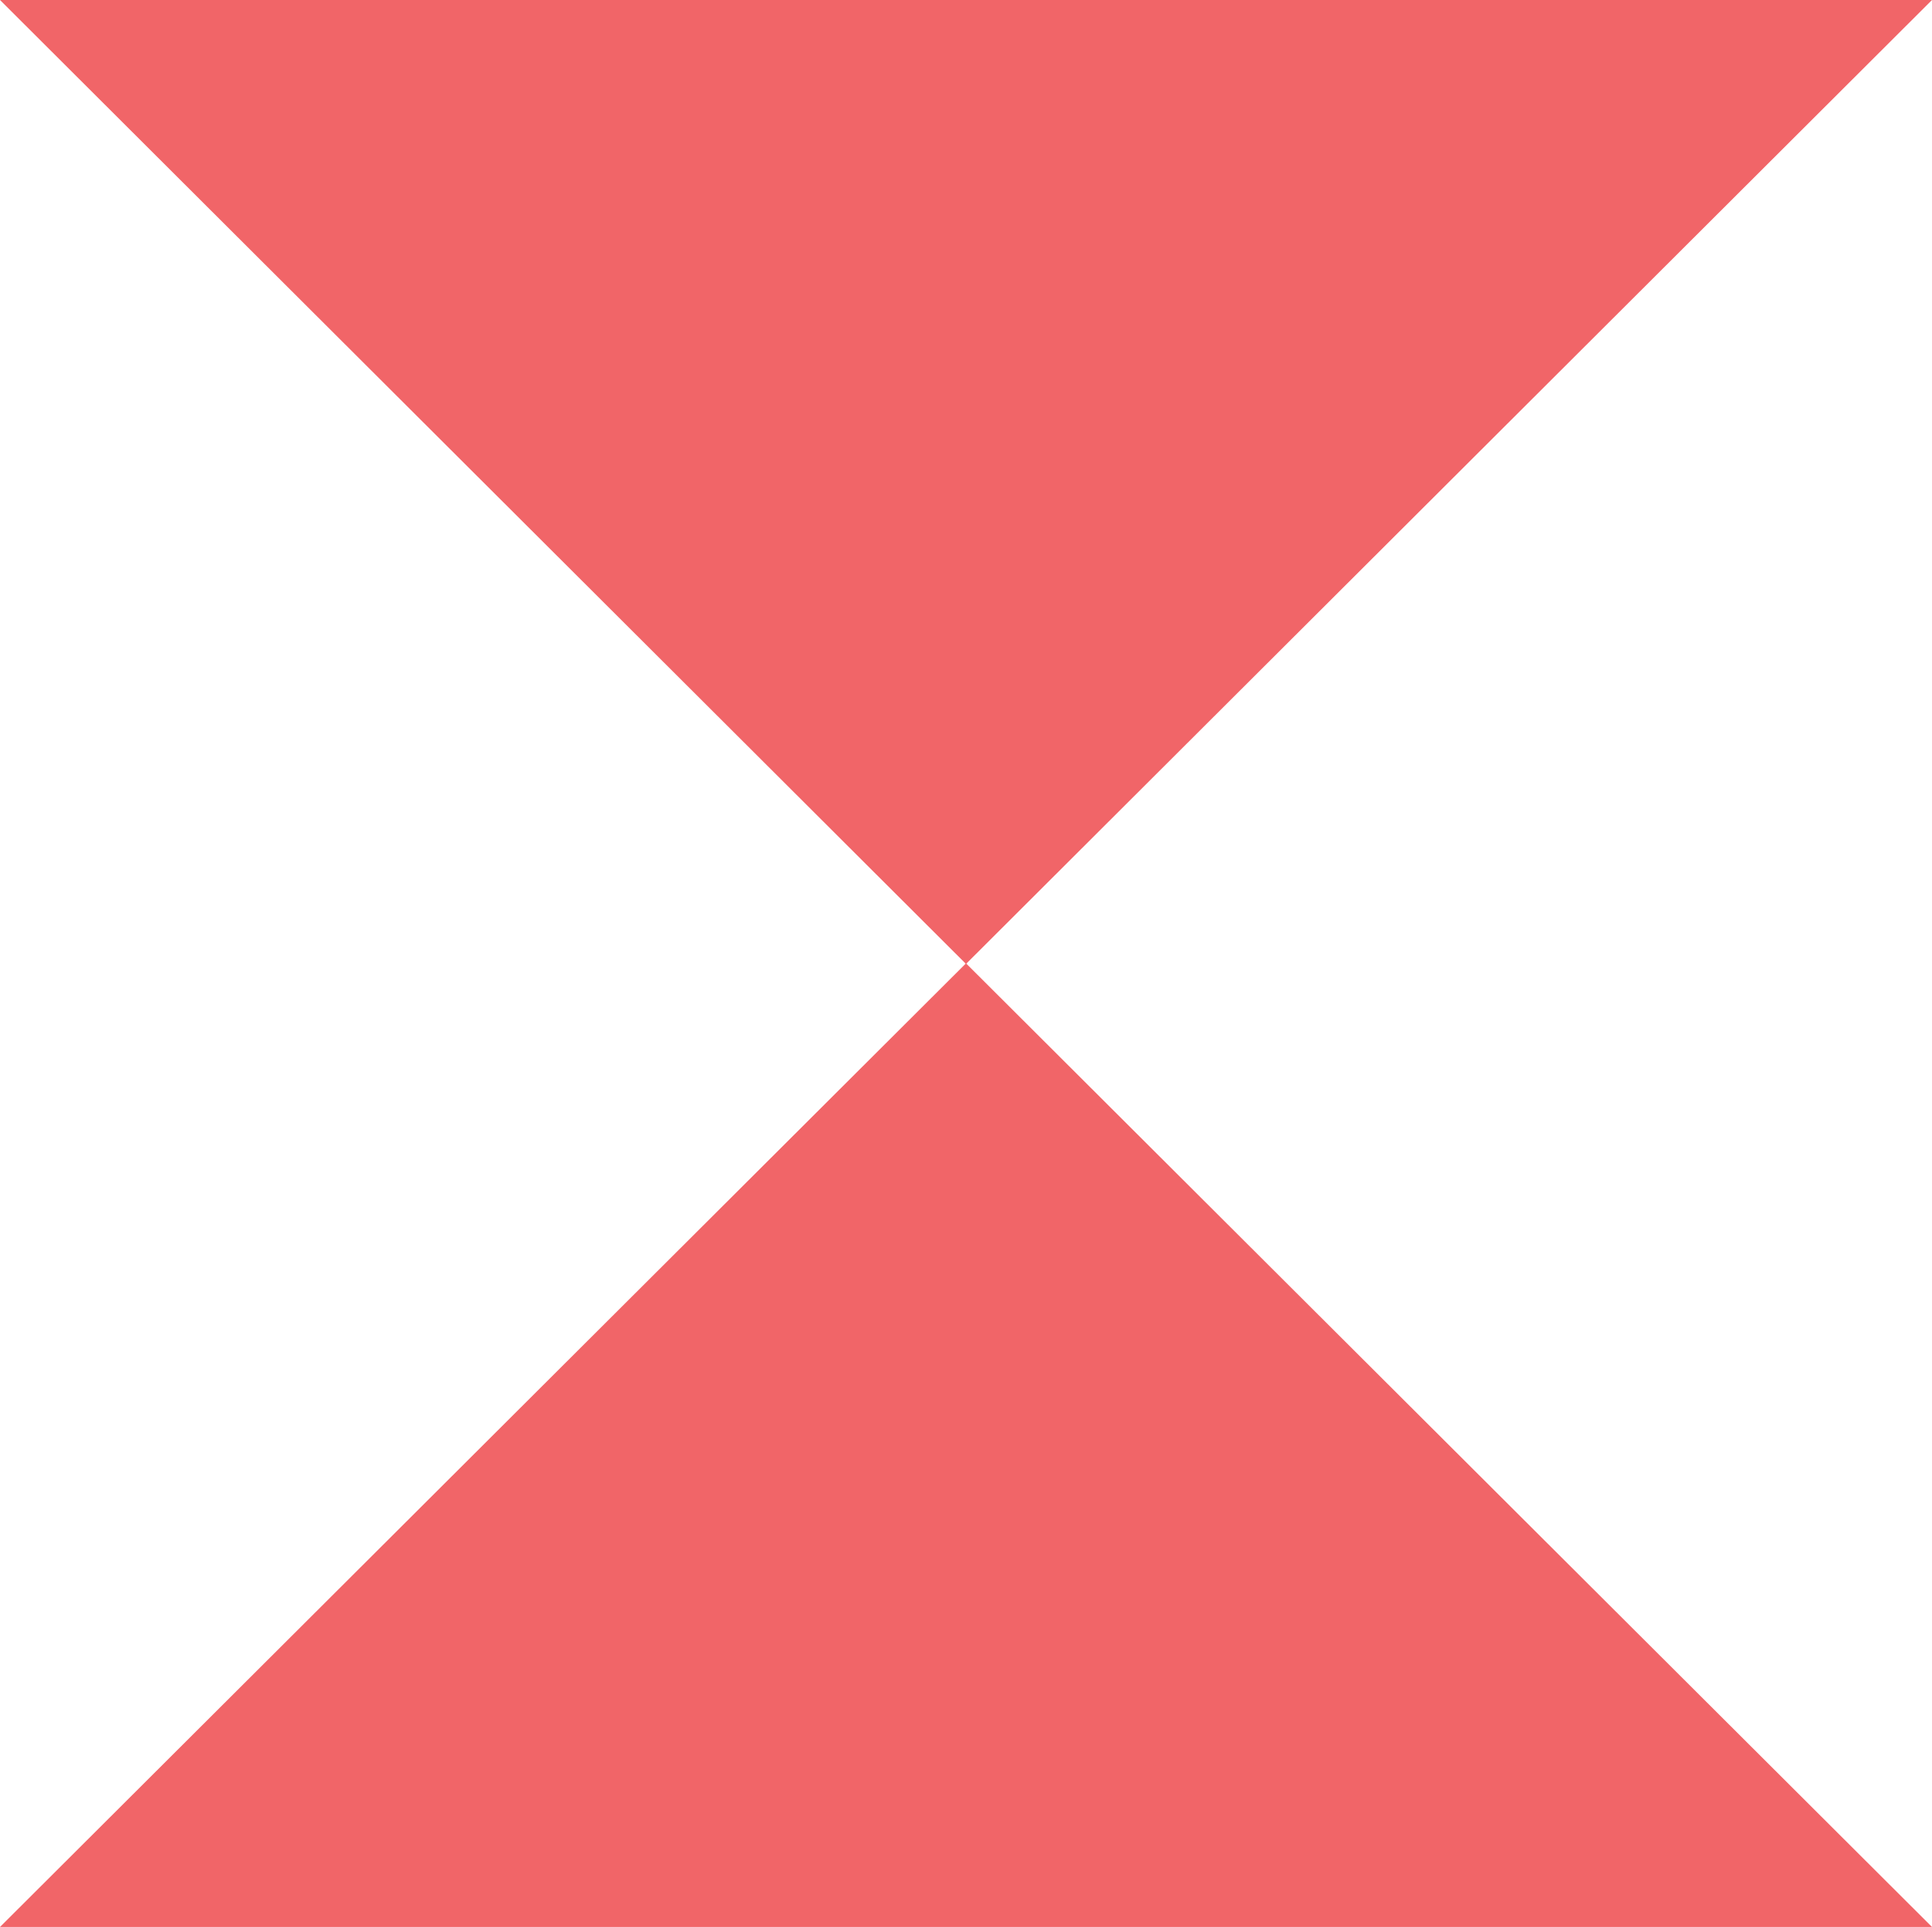 <?xml version="1.0" encoding="UTF-8"?>
<svg id="_レイヤー_2" data-name="レイヤー 2" xmlns="http://www.w3.org/2000/svg" viewBox="0 0 61.92 61.77">
  <defs>
    <style>
      .cls-1 {
        fill: #f16568;
      }
    </style>
  </defs>
  <g id="_レイヤー_3" data-name="レイヤー 3">
    <g>
      <polygon class="cls-1" points="30.96 30.88 61.92 61.77 0 61.77 30.96 30.88"/>
      <polygon class="cls-1" points="30.96 30.9 61.92 0 0 0 30.96 30.9"/>
    </g>
  </g>
</svg>